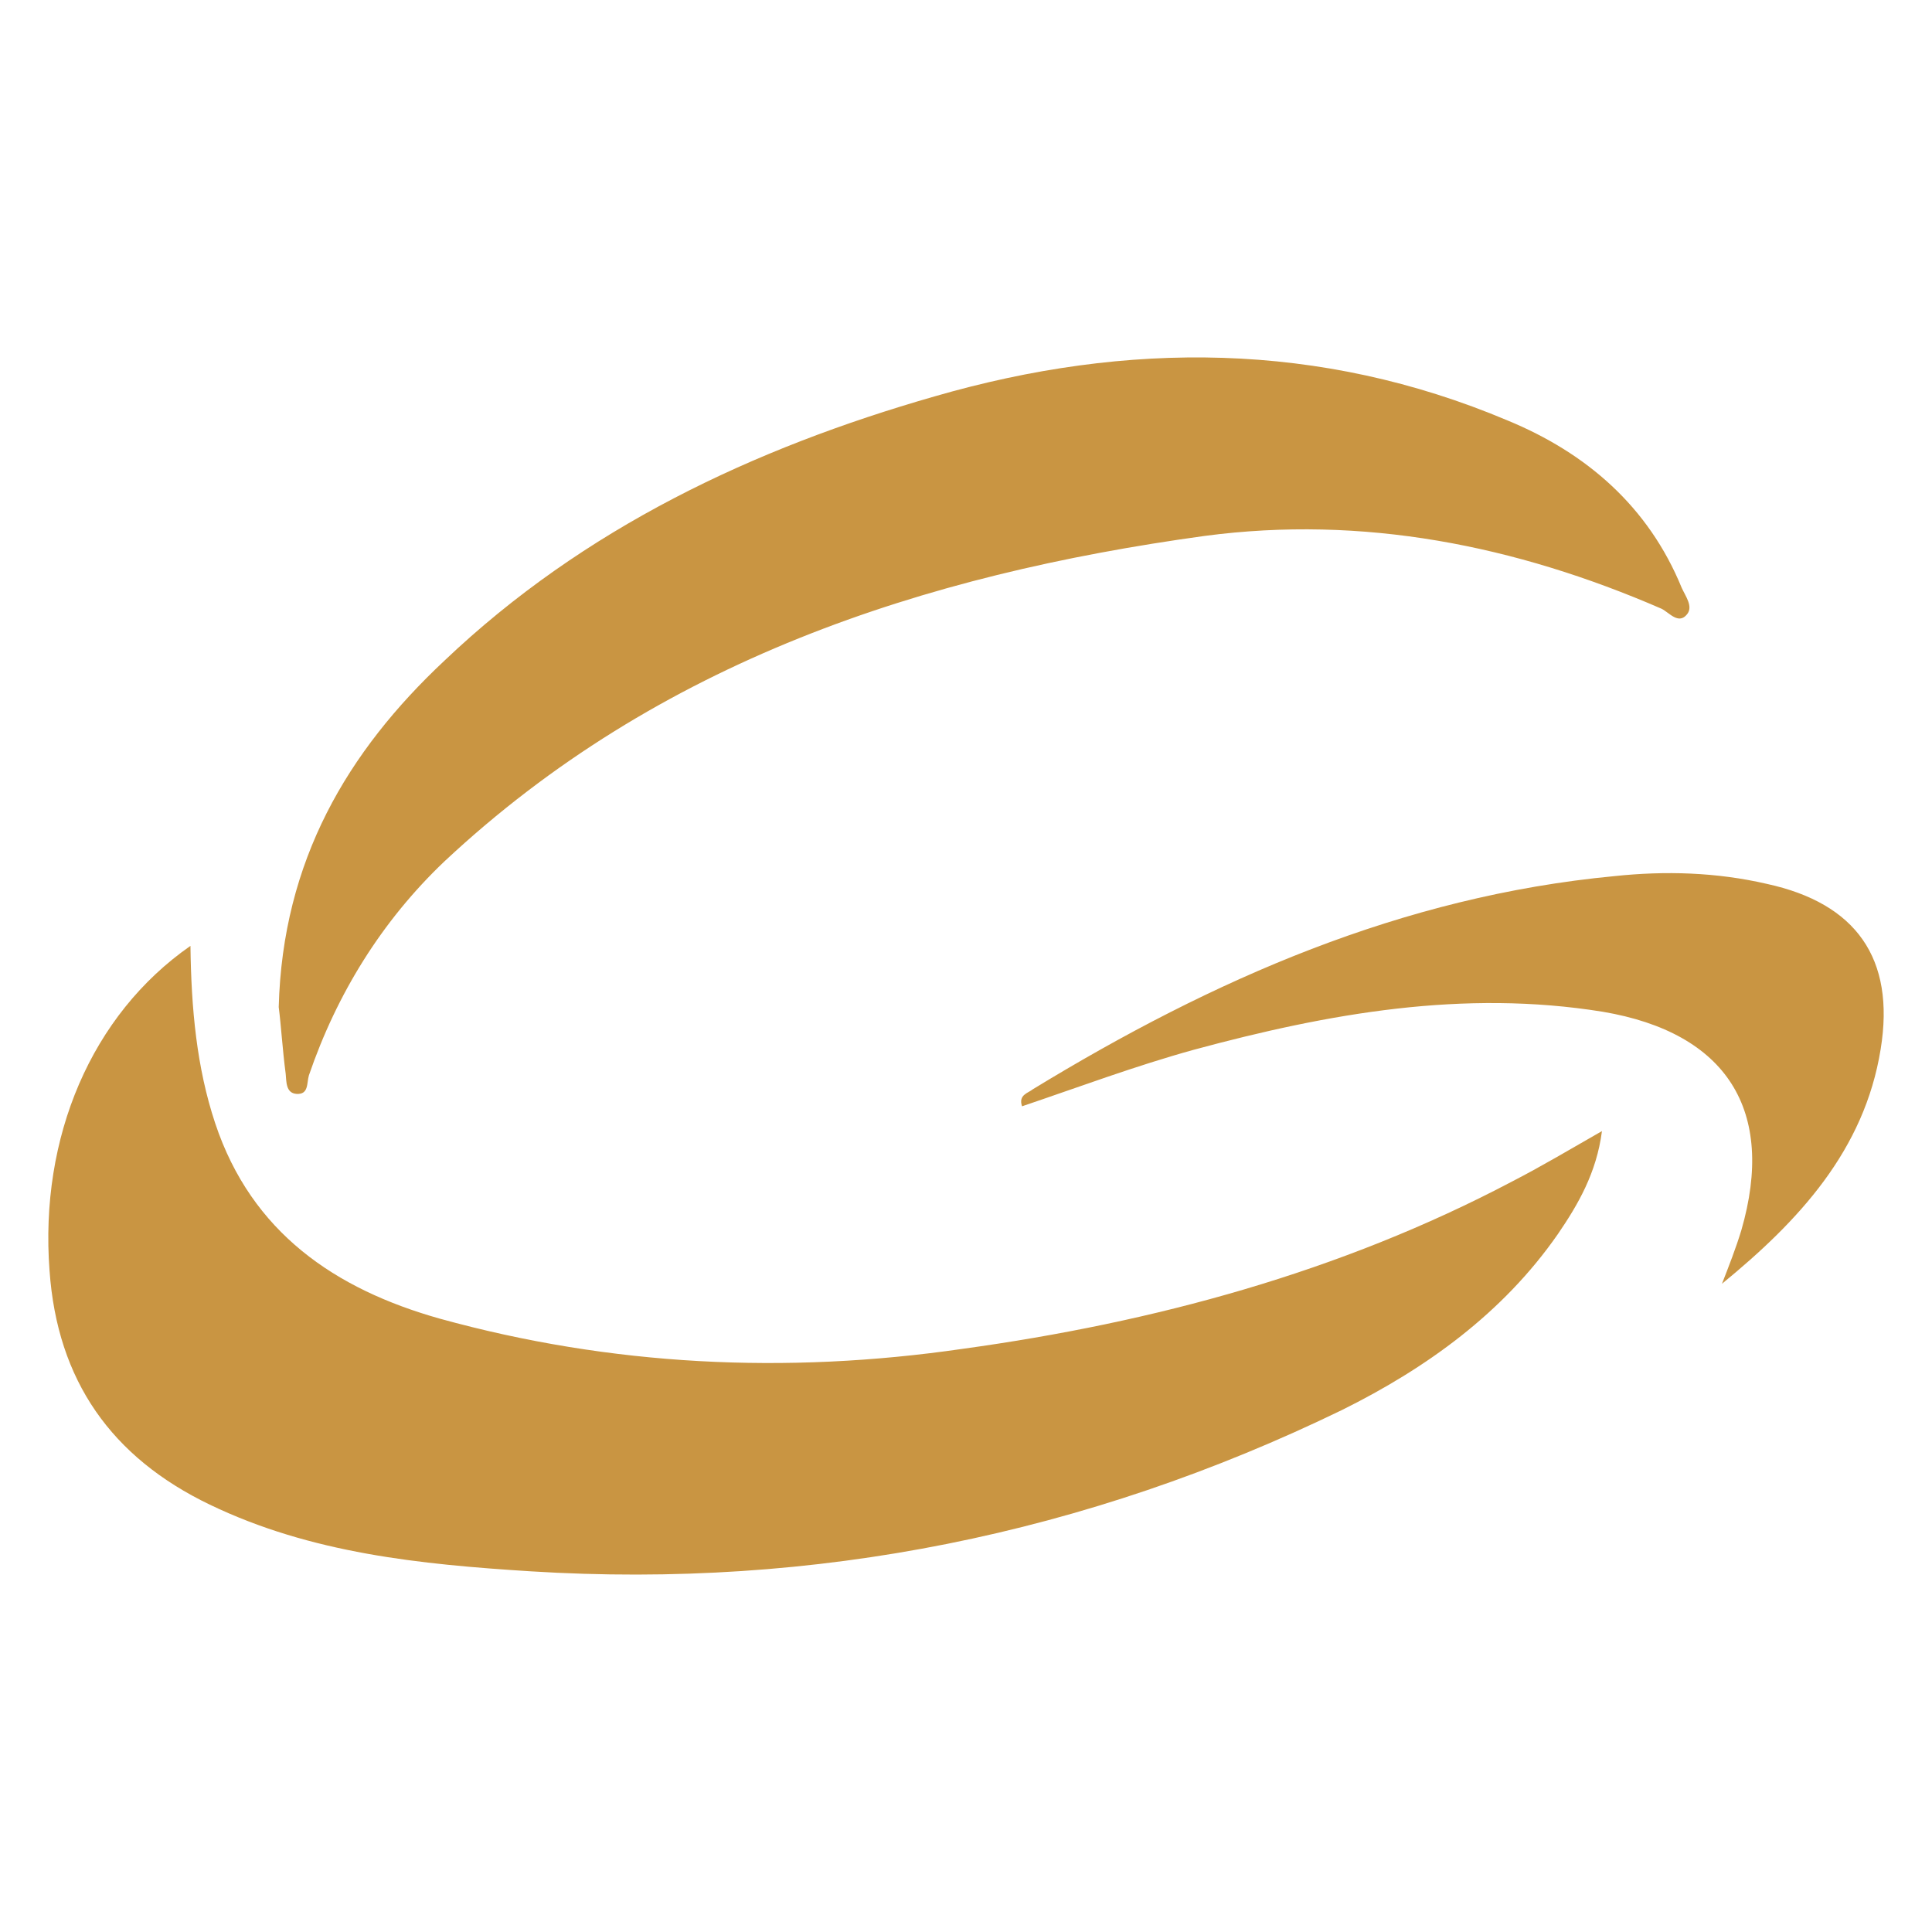<svg width="200" height="200" viewBox="0 0 200 200" fill="none" xmlns="http://www.w3.org/2000/svg">
<path d="M178.257 132.896C178.979 131.051 179.7 129.206 180.261 127.361C183.868 114.925 178.738 106.902 165.914 104.736C151.487 102.41 137.54 104.897 123.593 108.668C117.502 110.352 111.731 112.518 105.8 114.524C105.399 113.321 106.441 113.16 106.922 112.759C125.597 101.367 145.154 92.782 167.116 90.697C172.406 90.135 177.696 90.295 182.906 91.499C192.124 93.504 196.212 99.201 194.689 108.587C193.006 119.097 186.193 126.398 178.257 132.896ZM28.853 104.255C29.254 89.092 35.987 77.78 46.006 68.393C60.433 54.675 77.987 46.411 96.742 41.036C116.7 35.259 136.658 35.34 156.055 43.523C164.231 46.892 170.643 52.428 174.09 60.852C174.49 61.734 175.292 62.778 174.651 63.58C173.769 64.703 172.807 63.419 172.006 63.018C156.857 56.44 141.067 53.311 124.716 55.477C95.54 59.488 68.128 68.474 46.006 89.172C39.513 95.35 34.864 102.891 31.979 111.315C31.738 112.117 31.979 113.321 30.697 113.24C29.574 113.16 29.654 111.957 29.574 111.155C29.254 108.748 29.093 106.1 28.853 104.255ZM19.716 97.917C19.796 104.415 20.357 110.513 22.28 116.289C26.048 127.601 34.704 133.458 45.525 136.506C63.238 141.4 81.353 142.283 99.628 139.635C119.425 136.908 138.742 131.693 156.536 122.306C159.502 120.782 162.467 119.017 165.834 117.091C165.273 121.424 163.349 124.713 161.265 127.762C155.574 135.945 147.639 141.641 138.903 145.973C112.452 158.81 84.399 164.506 54.903 162.661C43.521 161.939 32.219 160.815 21.719 155.761C11.54 150.867 5.929 142.925 5.128 131.532C4.086 117.733 9.456 105.057 19.716 97.917Z" fill="#C99542"/>
</svg>
